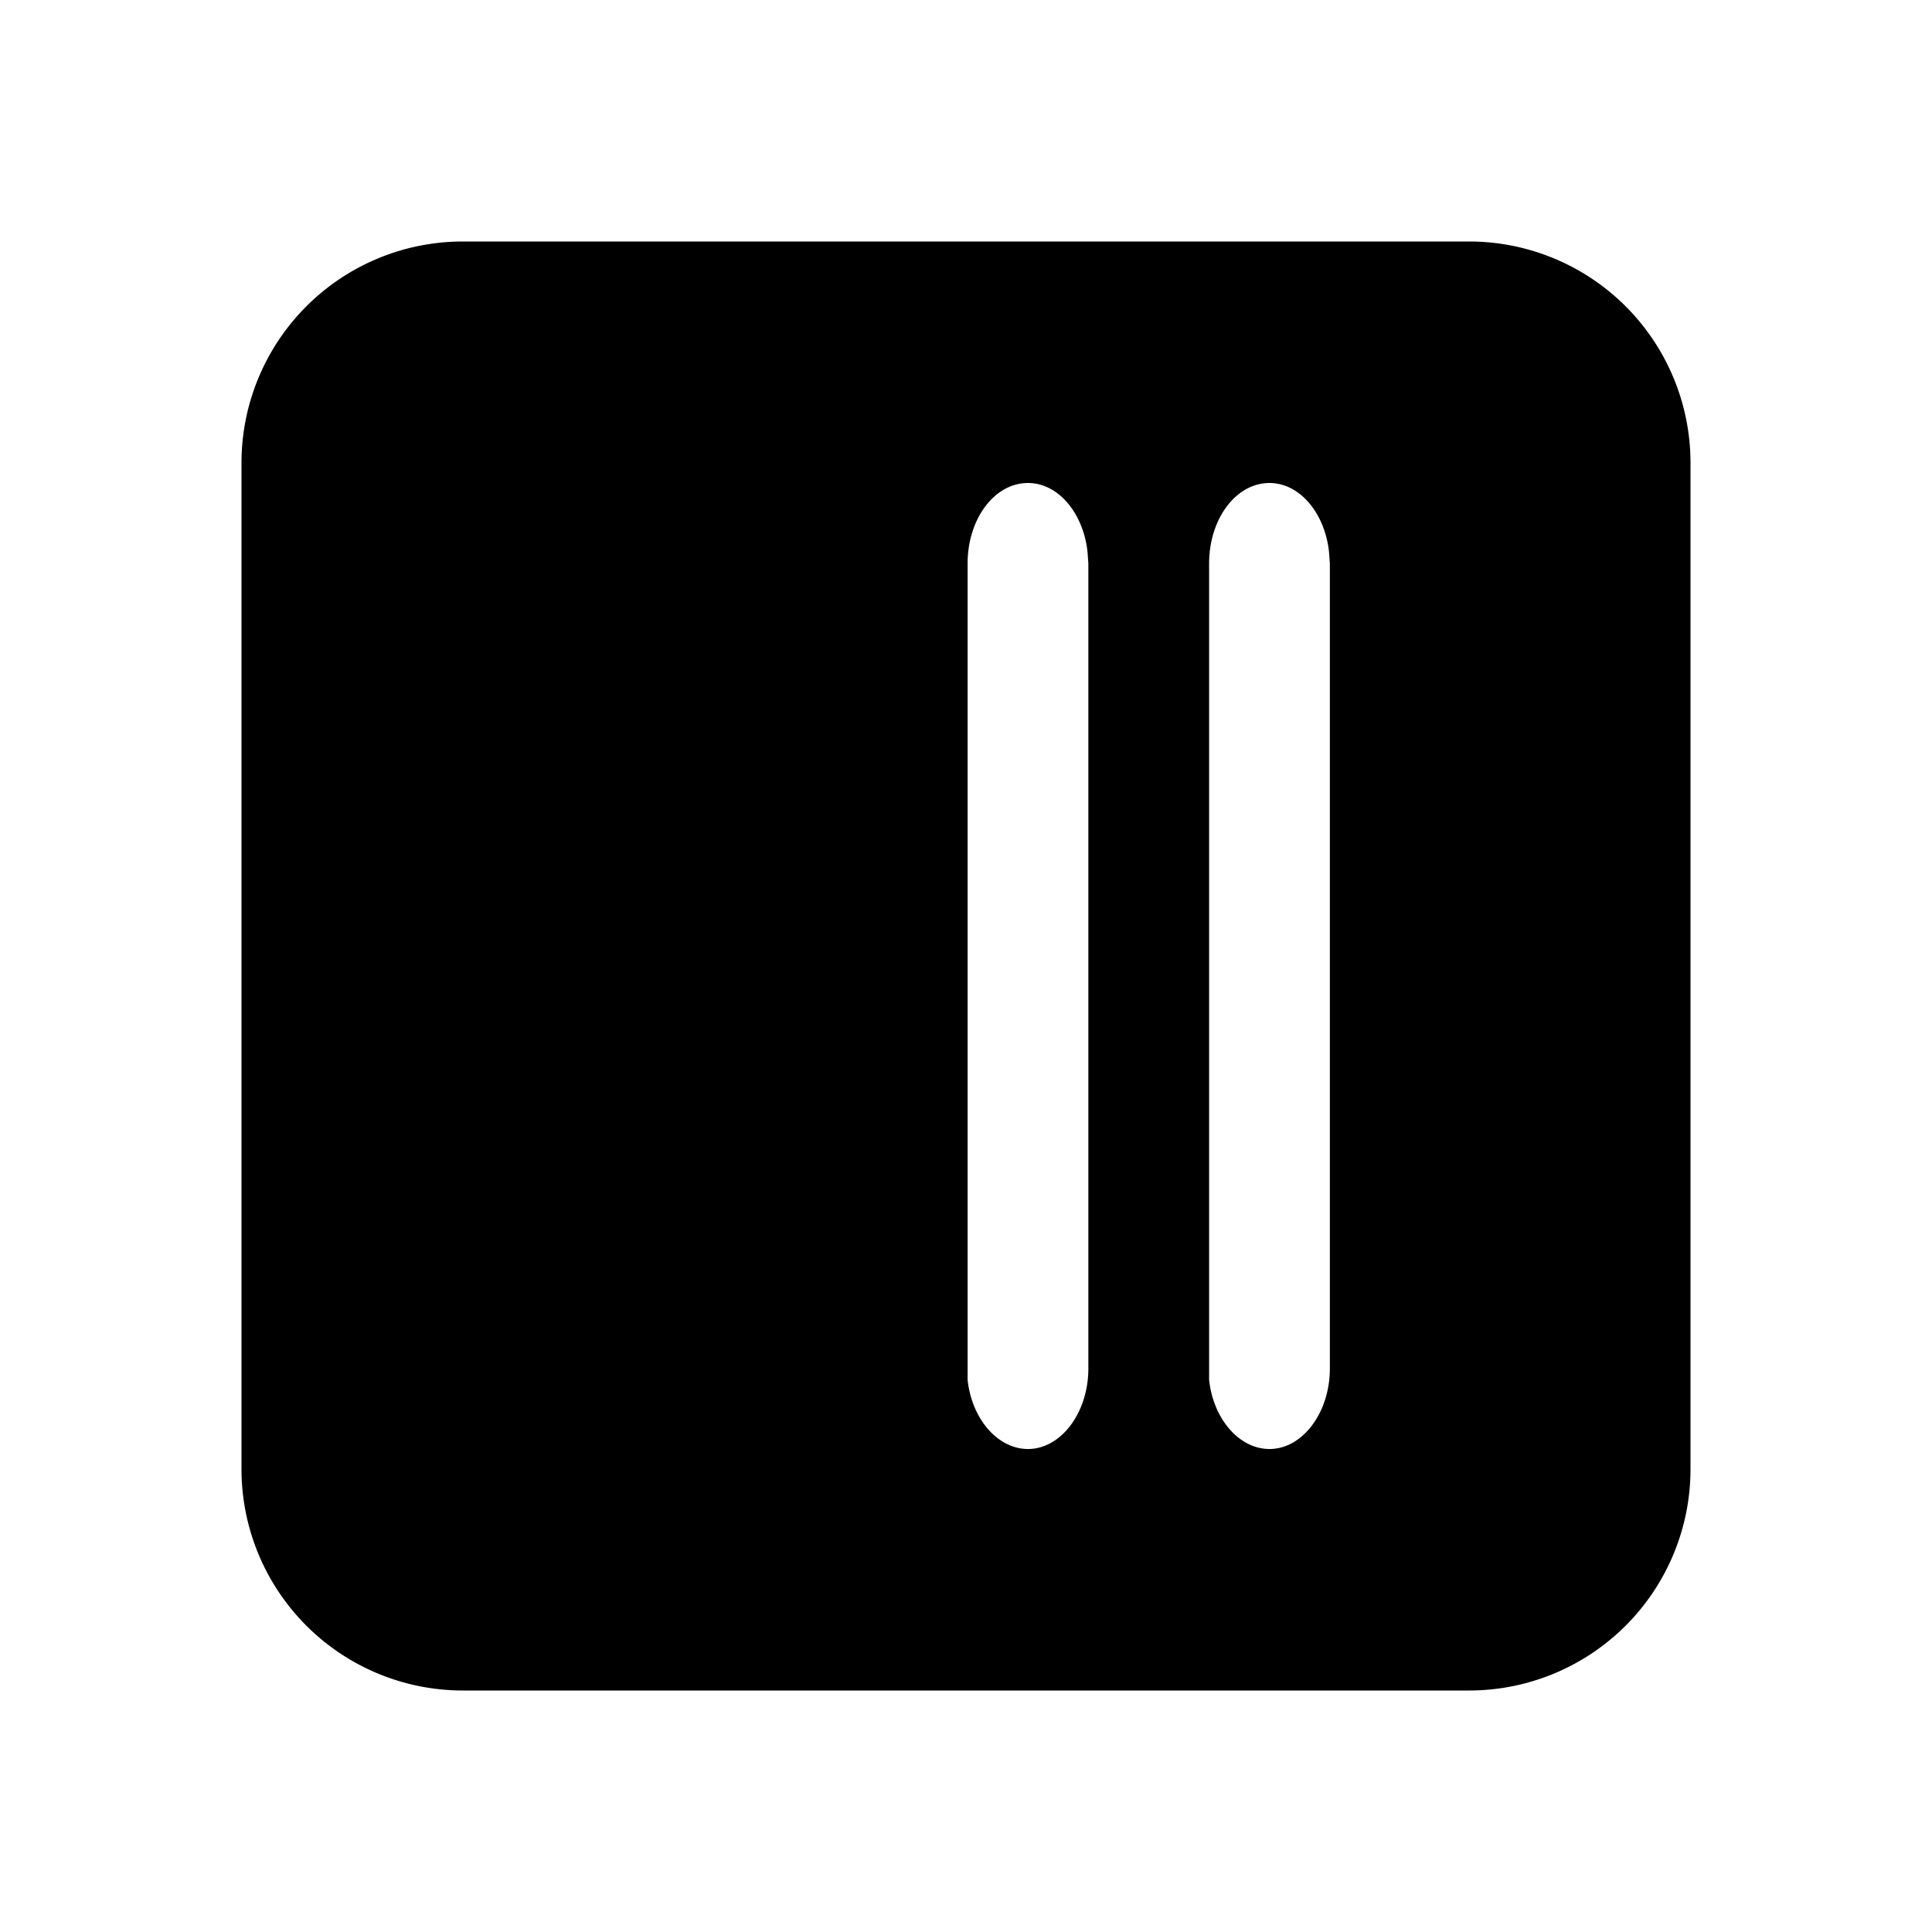 <svg fill="currentColor" viewBox="0 0 24 24"><path d="M21 18.25A2.75 2.75 0 0 1 18.25 21H5.75A2.75 2.75 0 0 1 3 18.25V5.75A2.75 2.75 0 0 1 5.75 3h12.5A2.75 2.75 0 0 1 21 5.75v12.5ZM16.52 7l-.01-.14c-.05-.48-.36-.86-.74-.86-.42 0-.75.45-.75 1v10.14c.05.48.37.86.75.86.41 0 .75-.45.75-1V7Zm-3 10V7l-.01-.14c-.05-.48-.36-.86-.74-.86-.42 0-.75.45-.75 1v10.14c.05.48.37.86.75.86.41 0 .75-.45.75-1Z"/></svg>